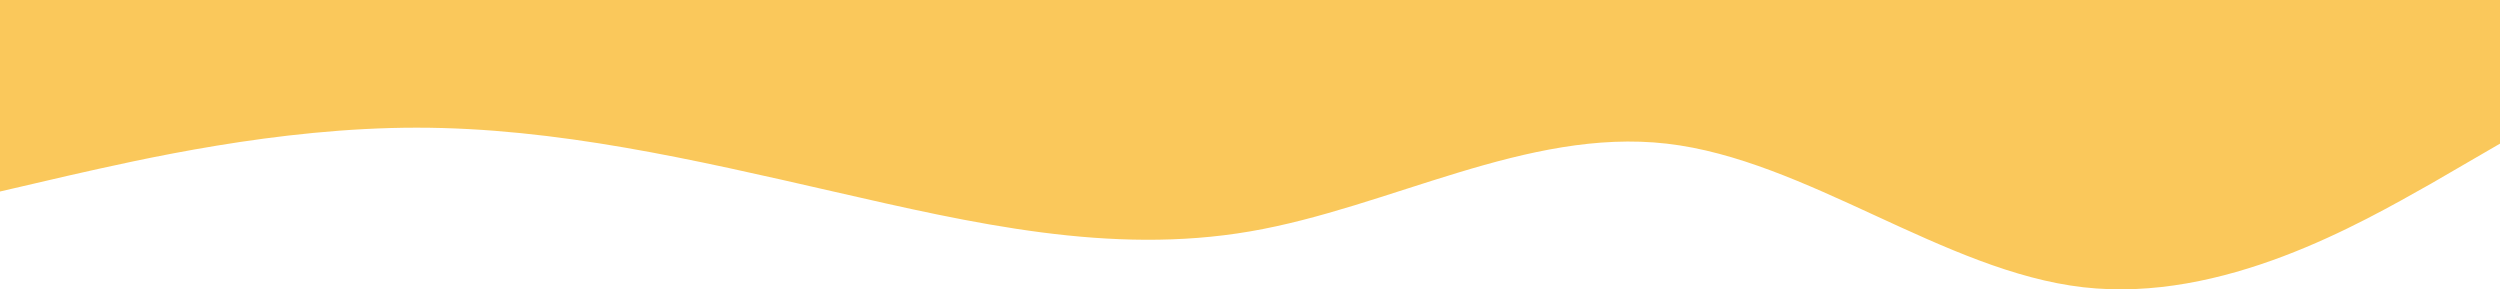 
<svg width="1728" height="200" viewBox="0 0 1728 200" fill="none" xmlns="http://www.w3.org/2000/svg">
<path fill-rule="evenodd" clip-rule="evenodd" d="M0 132.374L47.52 121.343C96.48 110.312 191.52 88.249 288 88.249C384.48 88.249 479.52 110.312 576 132.374C672.48 154.437 767.52 176.499 864 159.952C960.48 143.405 1055.52 88.249 1152 99.281C1248.48 110.312 1343.52 187.53 1440 198.561C1536.48 209.593 1631.52 154.437 1680.48 126.859L1728 99.281V0H1680.48C1631.52 0 1536.48 0 1440 0C1343.52 0 1248.48 0 1152 0C1055.52 0 960.48 0 864 0C767.52 0 672.48 0 576 0C479.52 0 384.48 0 288 0C191.52 0 96.48 0 47.52 0H0V132.374Z" fill="#FAC85B"/>
</svg>
